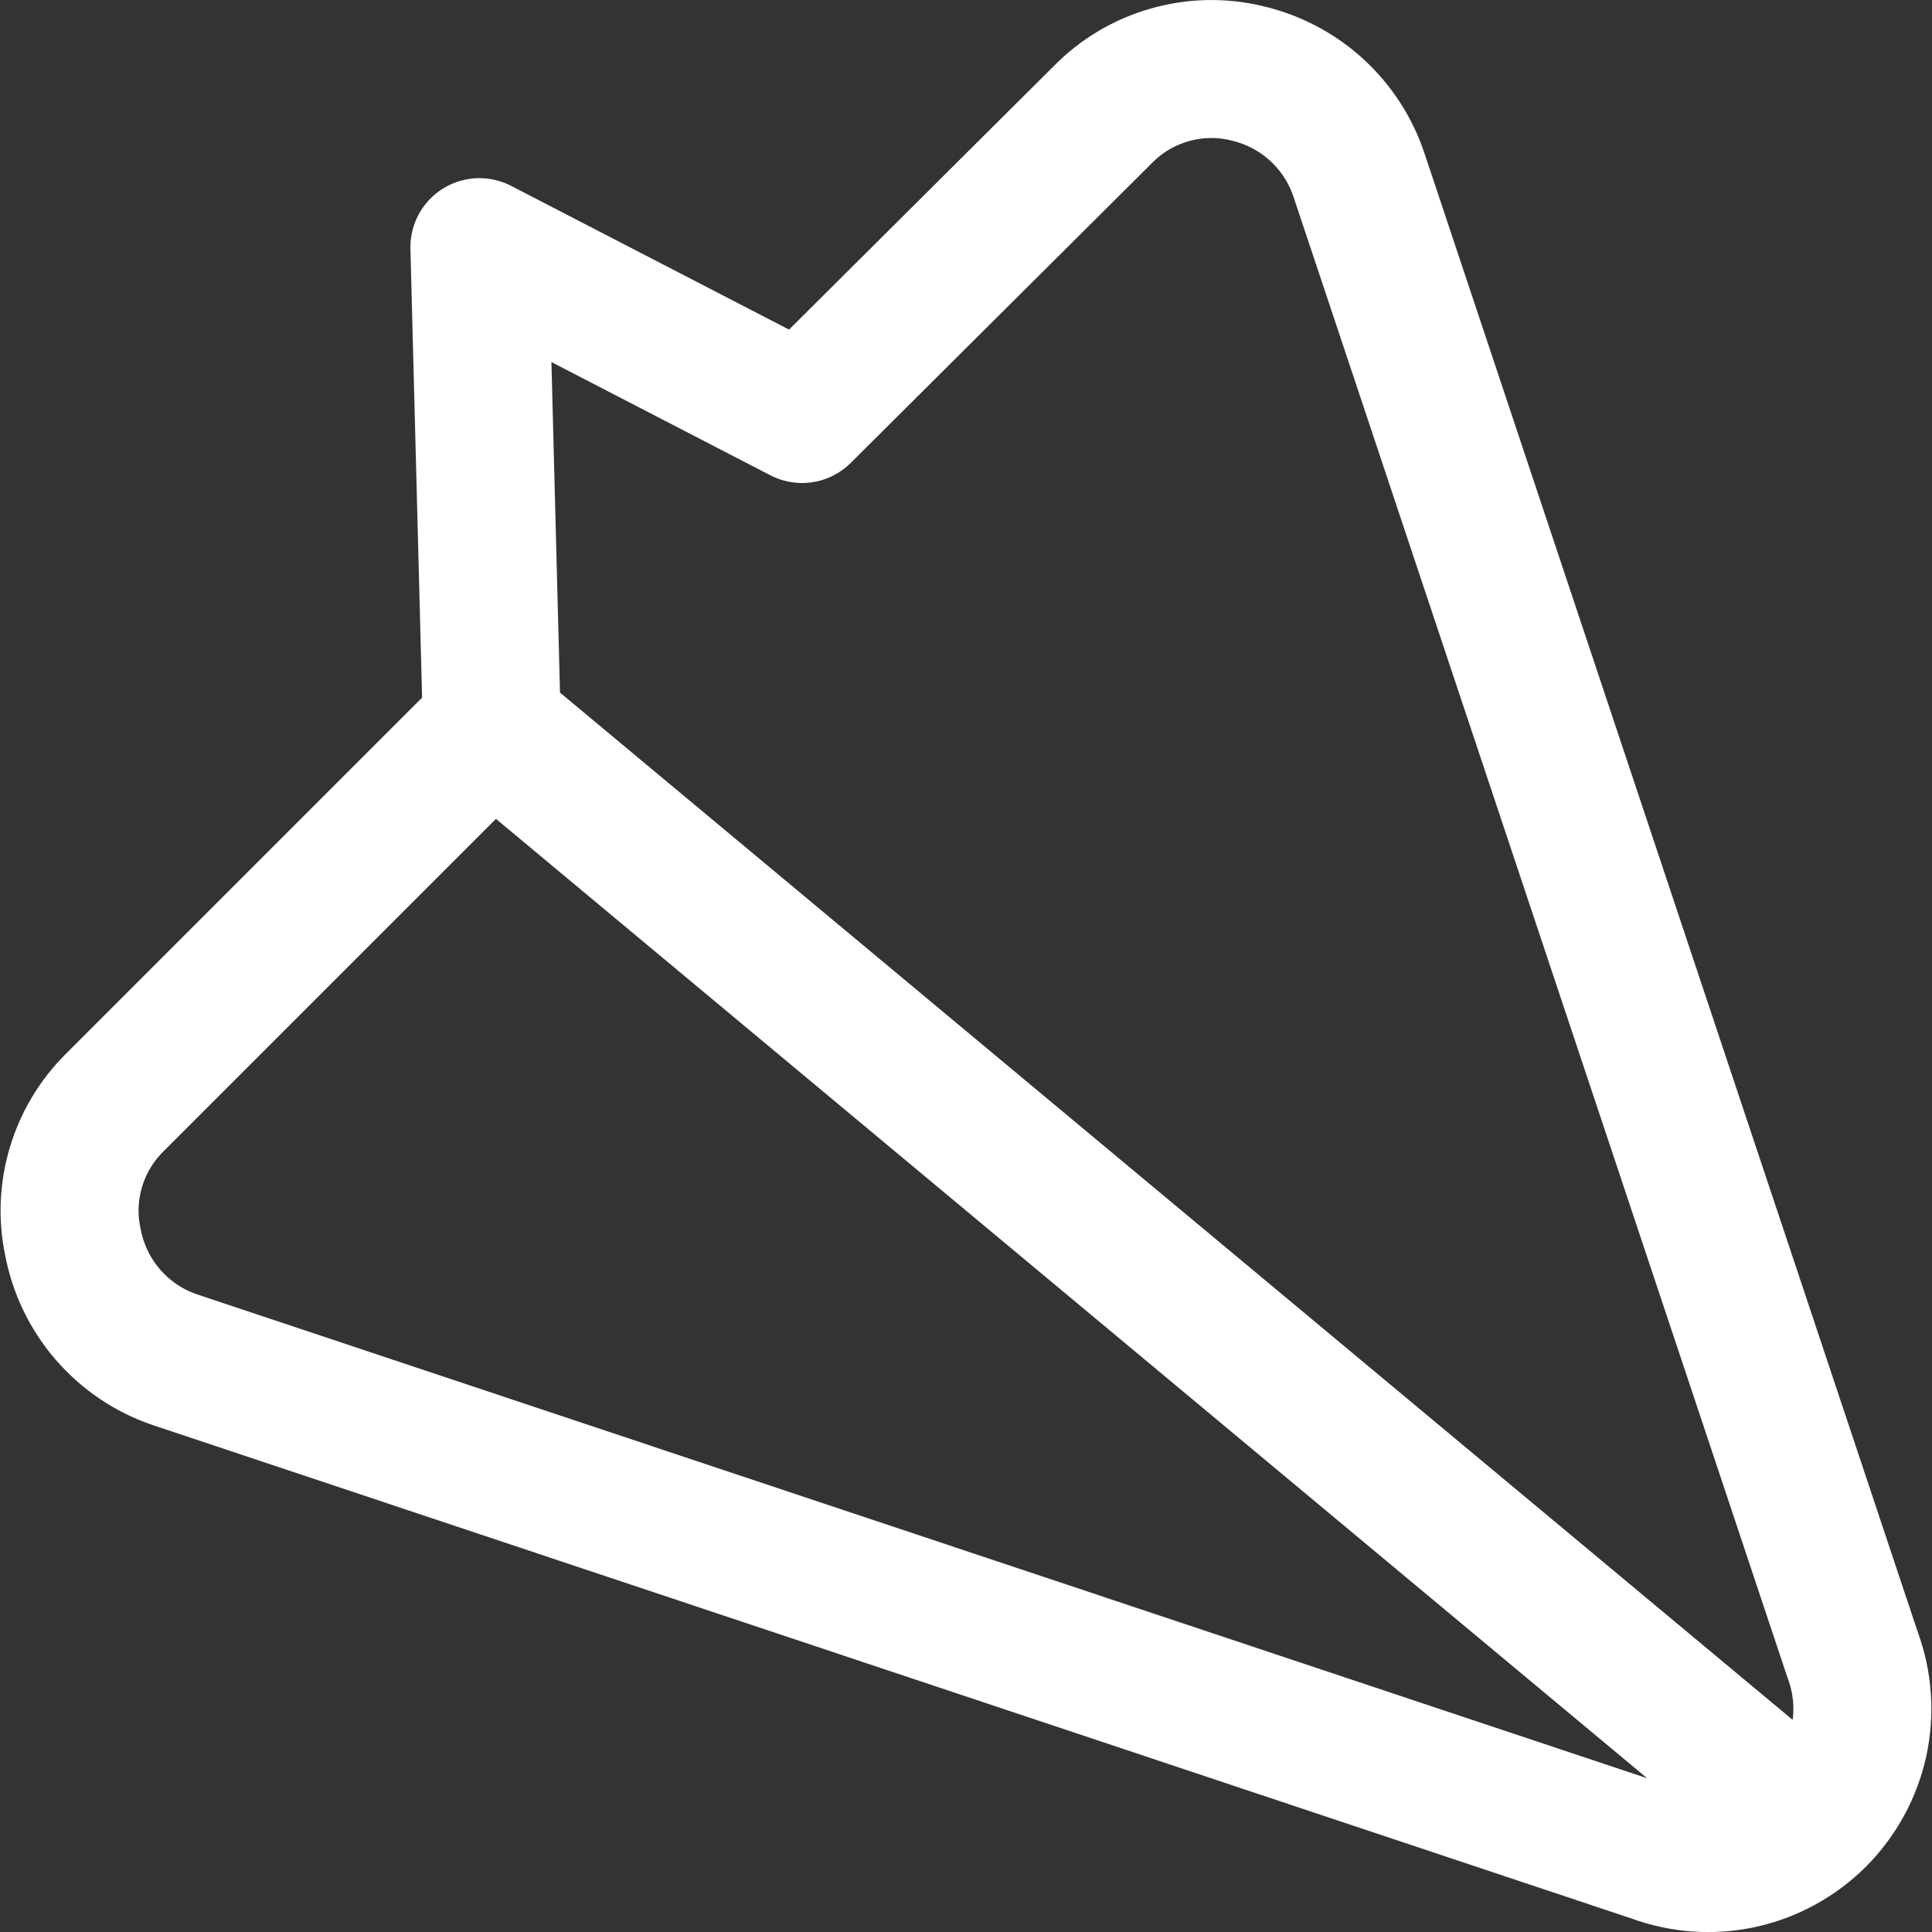 <svg width="14" height="14" viewBox="0 0 14 14" fill="none" xmlns="http://www.w3.org/2000/svg">
<rect x="0" y="0" width="14" height="14" fill="#333333" stroke="none"/>
<g clip-path="url(#clip0_74_4)">
<g clip-path="url(#clip1_74_4)">
<path d="M13.106 13.21L3.564 5.258M5.812 3L7.99 0.832C8.124 0.695 8.291 0.595 8.475 0.543C8.659 0.49 8.854 0.486 9.04 0.532C9.227 0.576 9.4 0.667 9.541 0.796C9.683 0.926 9.789 1.09 9.849 1.272L13.425 11.992C13.5 12.193 13.515 12.411 13.47 12.62C13.424 12.829 13.319 13.021 13.168 13.173C13.016 13.324 12.825 13.429 12.615 13.475C12.406 13.52 12.188 13.505 11.987 13.43L1.267 9.853C1.078 9.789 0.91 9.675 0.78 9.524C0.65 9.373 0.563 9.19 0.527 8.994C0.49 8.816 0.498 8.631 0.551 8.456C0.603 8.282 0.698 8.123 0.827 7.994L3.564 5.257L3.474 1.791L5.812 3Z" stroke="white" stroke-linecap="round" stroke-linejoin="round"/>
</g>
</g>
<defs>
<clipPath id="clip0_74_4">
<rect width="14" height="14" fill="white" transform="matrix(1 0 0 -1 0 14)"/>
</clipPath>
<clipPath id="clip1_74_4">
<rect width="14" height="14" fill="white" transform="matrix(1 0 0 -1 0 14)"/>
</clipPath>
</defs>
</svg>
